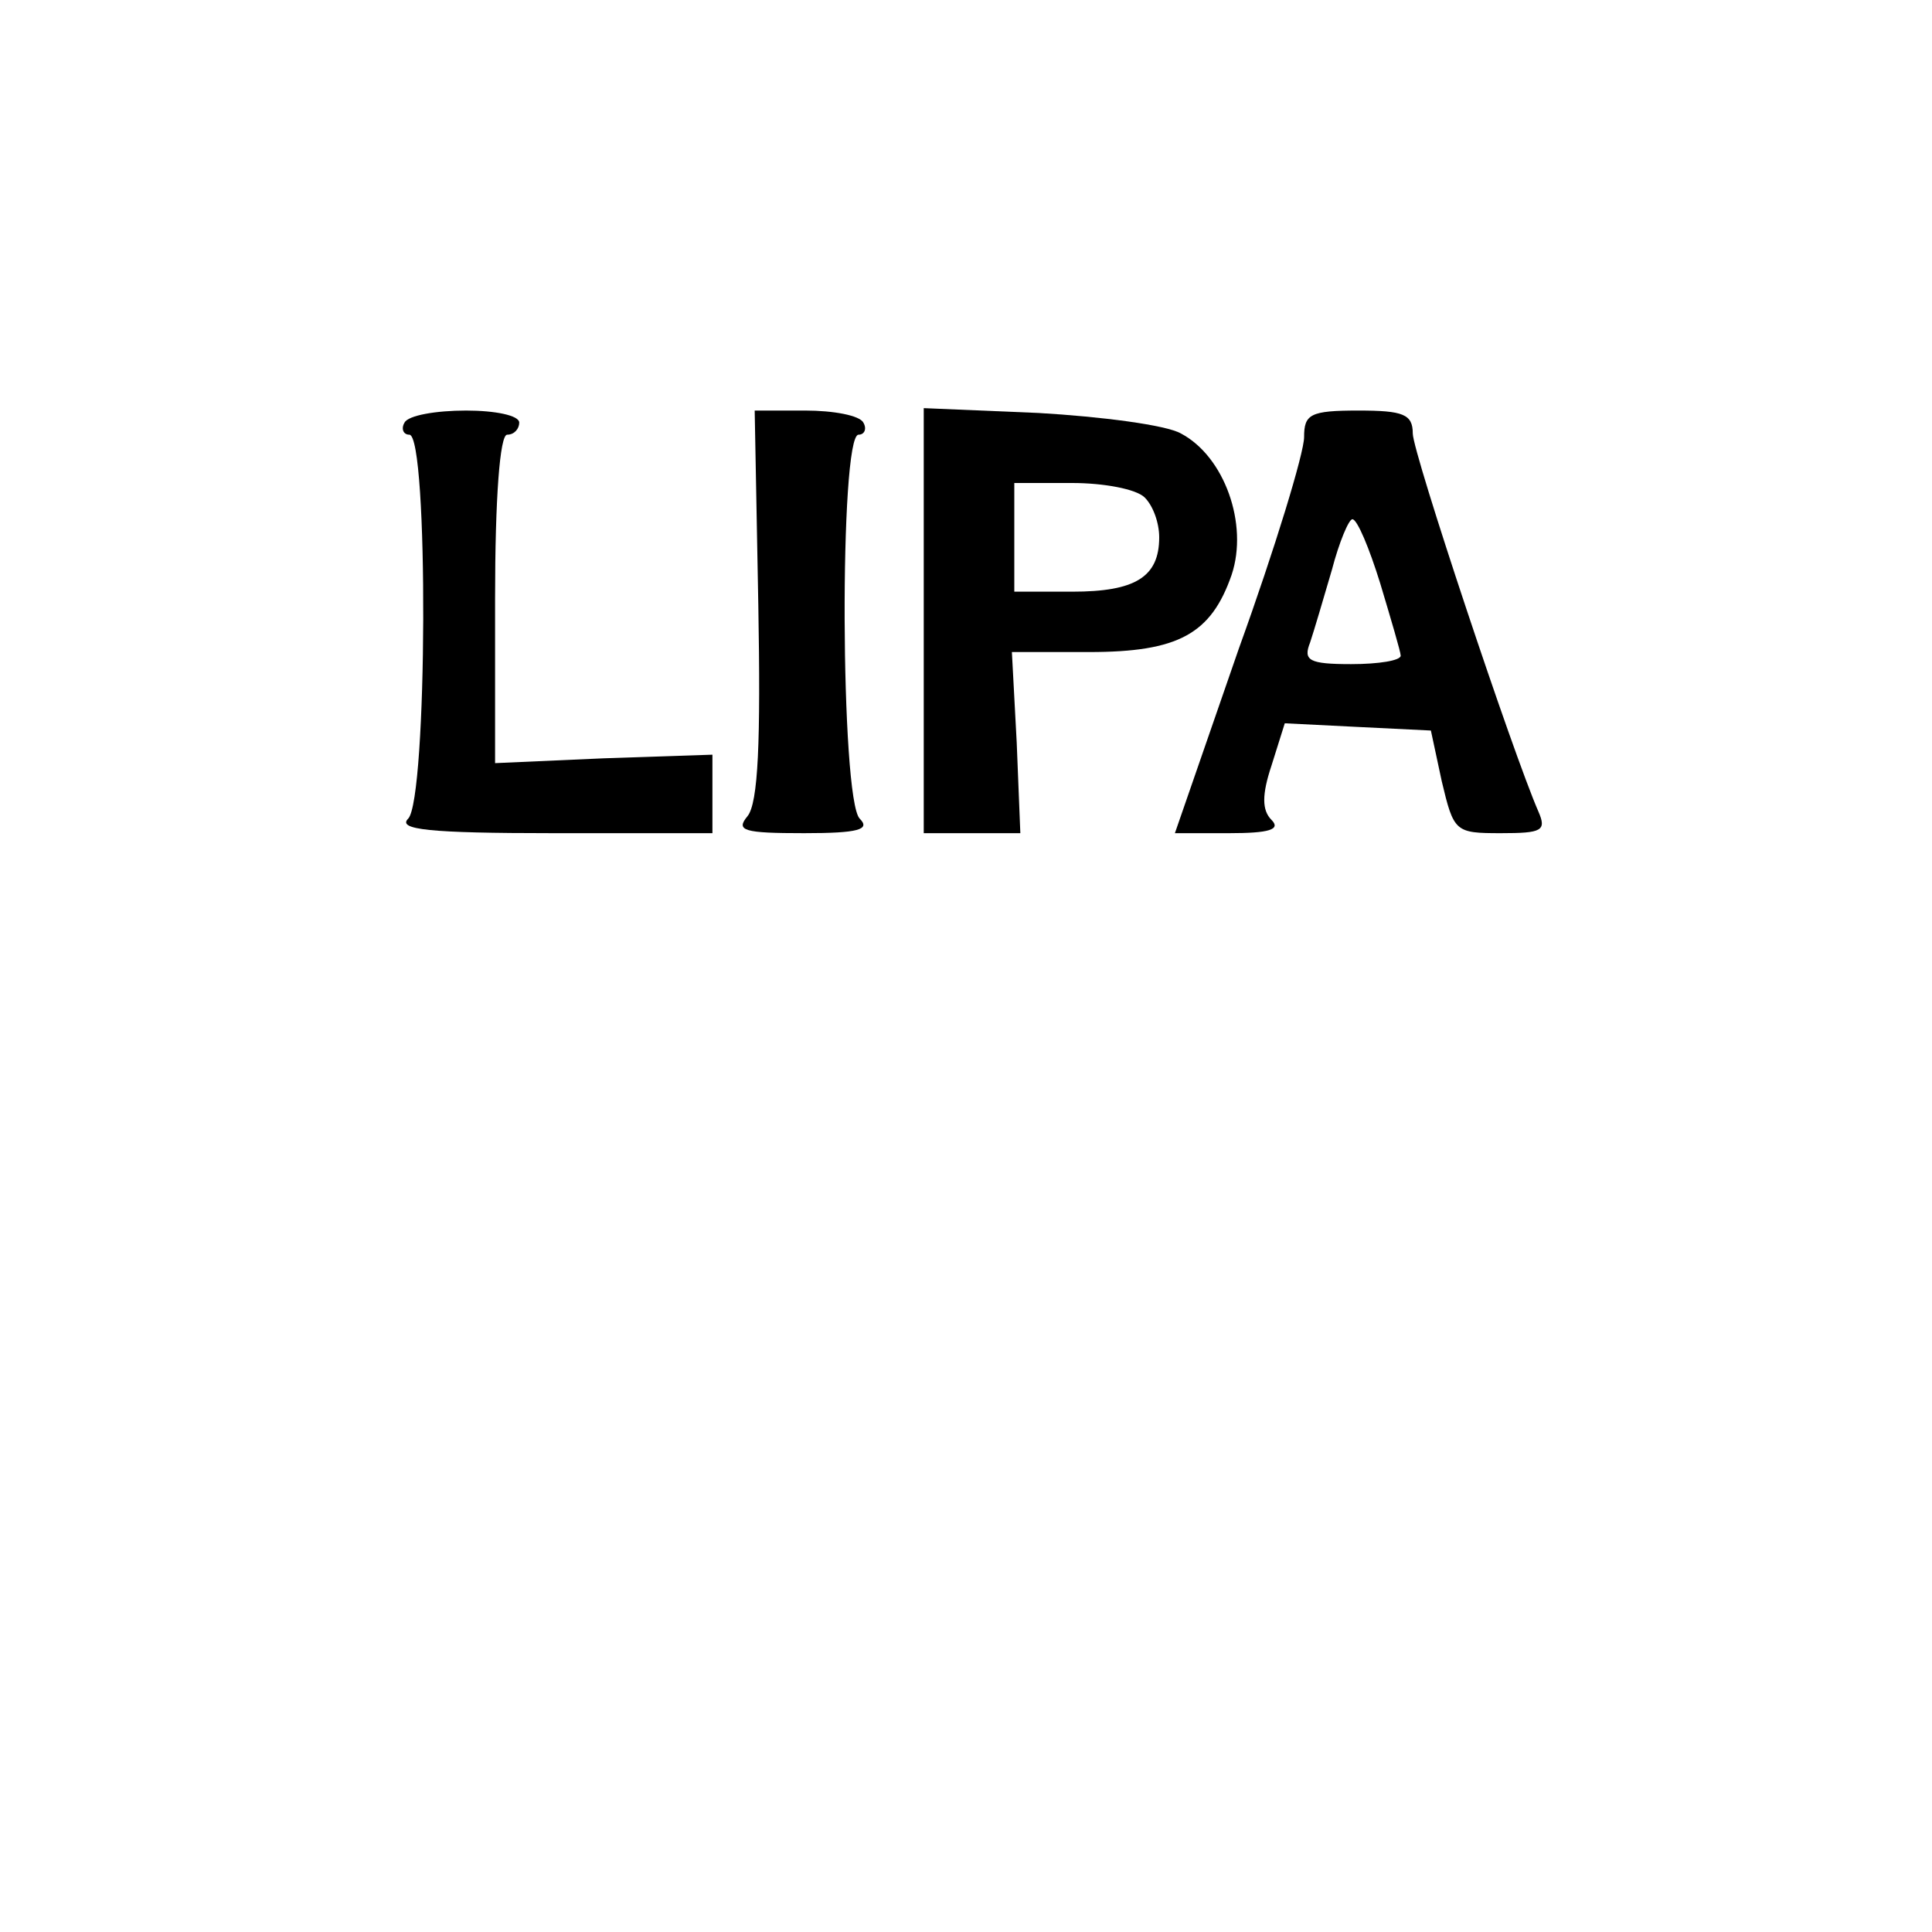 <?xml version="1.0" standalone="no"?>
<!DOCTYPE svg PUBLIC "-//W3C//DTD SVG 20010904//EN"
 "http://www.w3.org/TR/2001/REC-SVG-20010904/DTD/svg10.dtd">
<svg version="1.0" xmlns="http://www.w3.org/2000/svg"
 width="160pt" height="160pt" viewBox="0 0 160 160"
 preserveAspectRatio="xMidYMid meet">
<g transform="translate(0,160) scale(0.1,-0.1)"
fill="#000000" stroke="none">
<path d="M335 1250 c-3 -5 -1 -10 4 -10 16 0 15 -302 -1 -318 -9 -9 17 -12
120 -12 l132 0 0 33 0 32 -90 -3 -90 -4 0 136 c0 84 4 136 10 136 6 0 10 5 10
10 0 6 -20 10 -44 10 -25 0 -48 -4 -51 -10z"/>
<path d="M628 1099 c2 -113 0 -164 -9 -175 -10 -12 -3 -14 47 -14 45 0 55 3
46 12 -16 16 -17 318 -1 318 5 0 7 5 4 10 -3 6 -25 10 -48 10 l-42 0 3 -161z"/>
<path d="M765 1086 l0 -176 40 0 40 0 -3 75 -4 75 64 0 c74 0 101 15 118 64
14 42 -6 98 -42 117 -12 7 -66 14 -118 17 l-95 4 0 -176z m183 102 c7 -7 12
-21 12 -33 0 -33 -20 -45 -72 -45 l-48 0 0 45 0 45 48 0 c26 0 53 -5 60 -12z"/>
<path d="M1080 1238 c0 -13 -24 -92 -54 -175 l-53 -153 45 0 c33 0 43 3 35 11
-8 8 -8 21 0 45 l11 35 60 -3 61 -3 9 -42 c10 -42 11 -43 49 -43 34 0 38 2 31
18 -21 48 -104 297 -104 313 0 16 -8 19 -45 19 -40 0 -45 -3 -45 -22z m63
-121 c9 -30 17 -57 17 -60 0 -4 -18 -7 -41 -7 -35 0 -40 3 -34 18 3 9 11 36
18 60 6 23 14 42 17 42 4 0 14 -24 23 -53z"/>
</g>
</svg>

